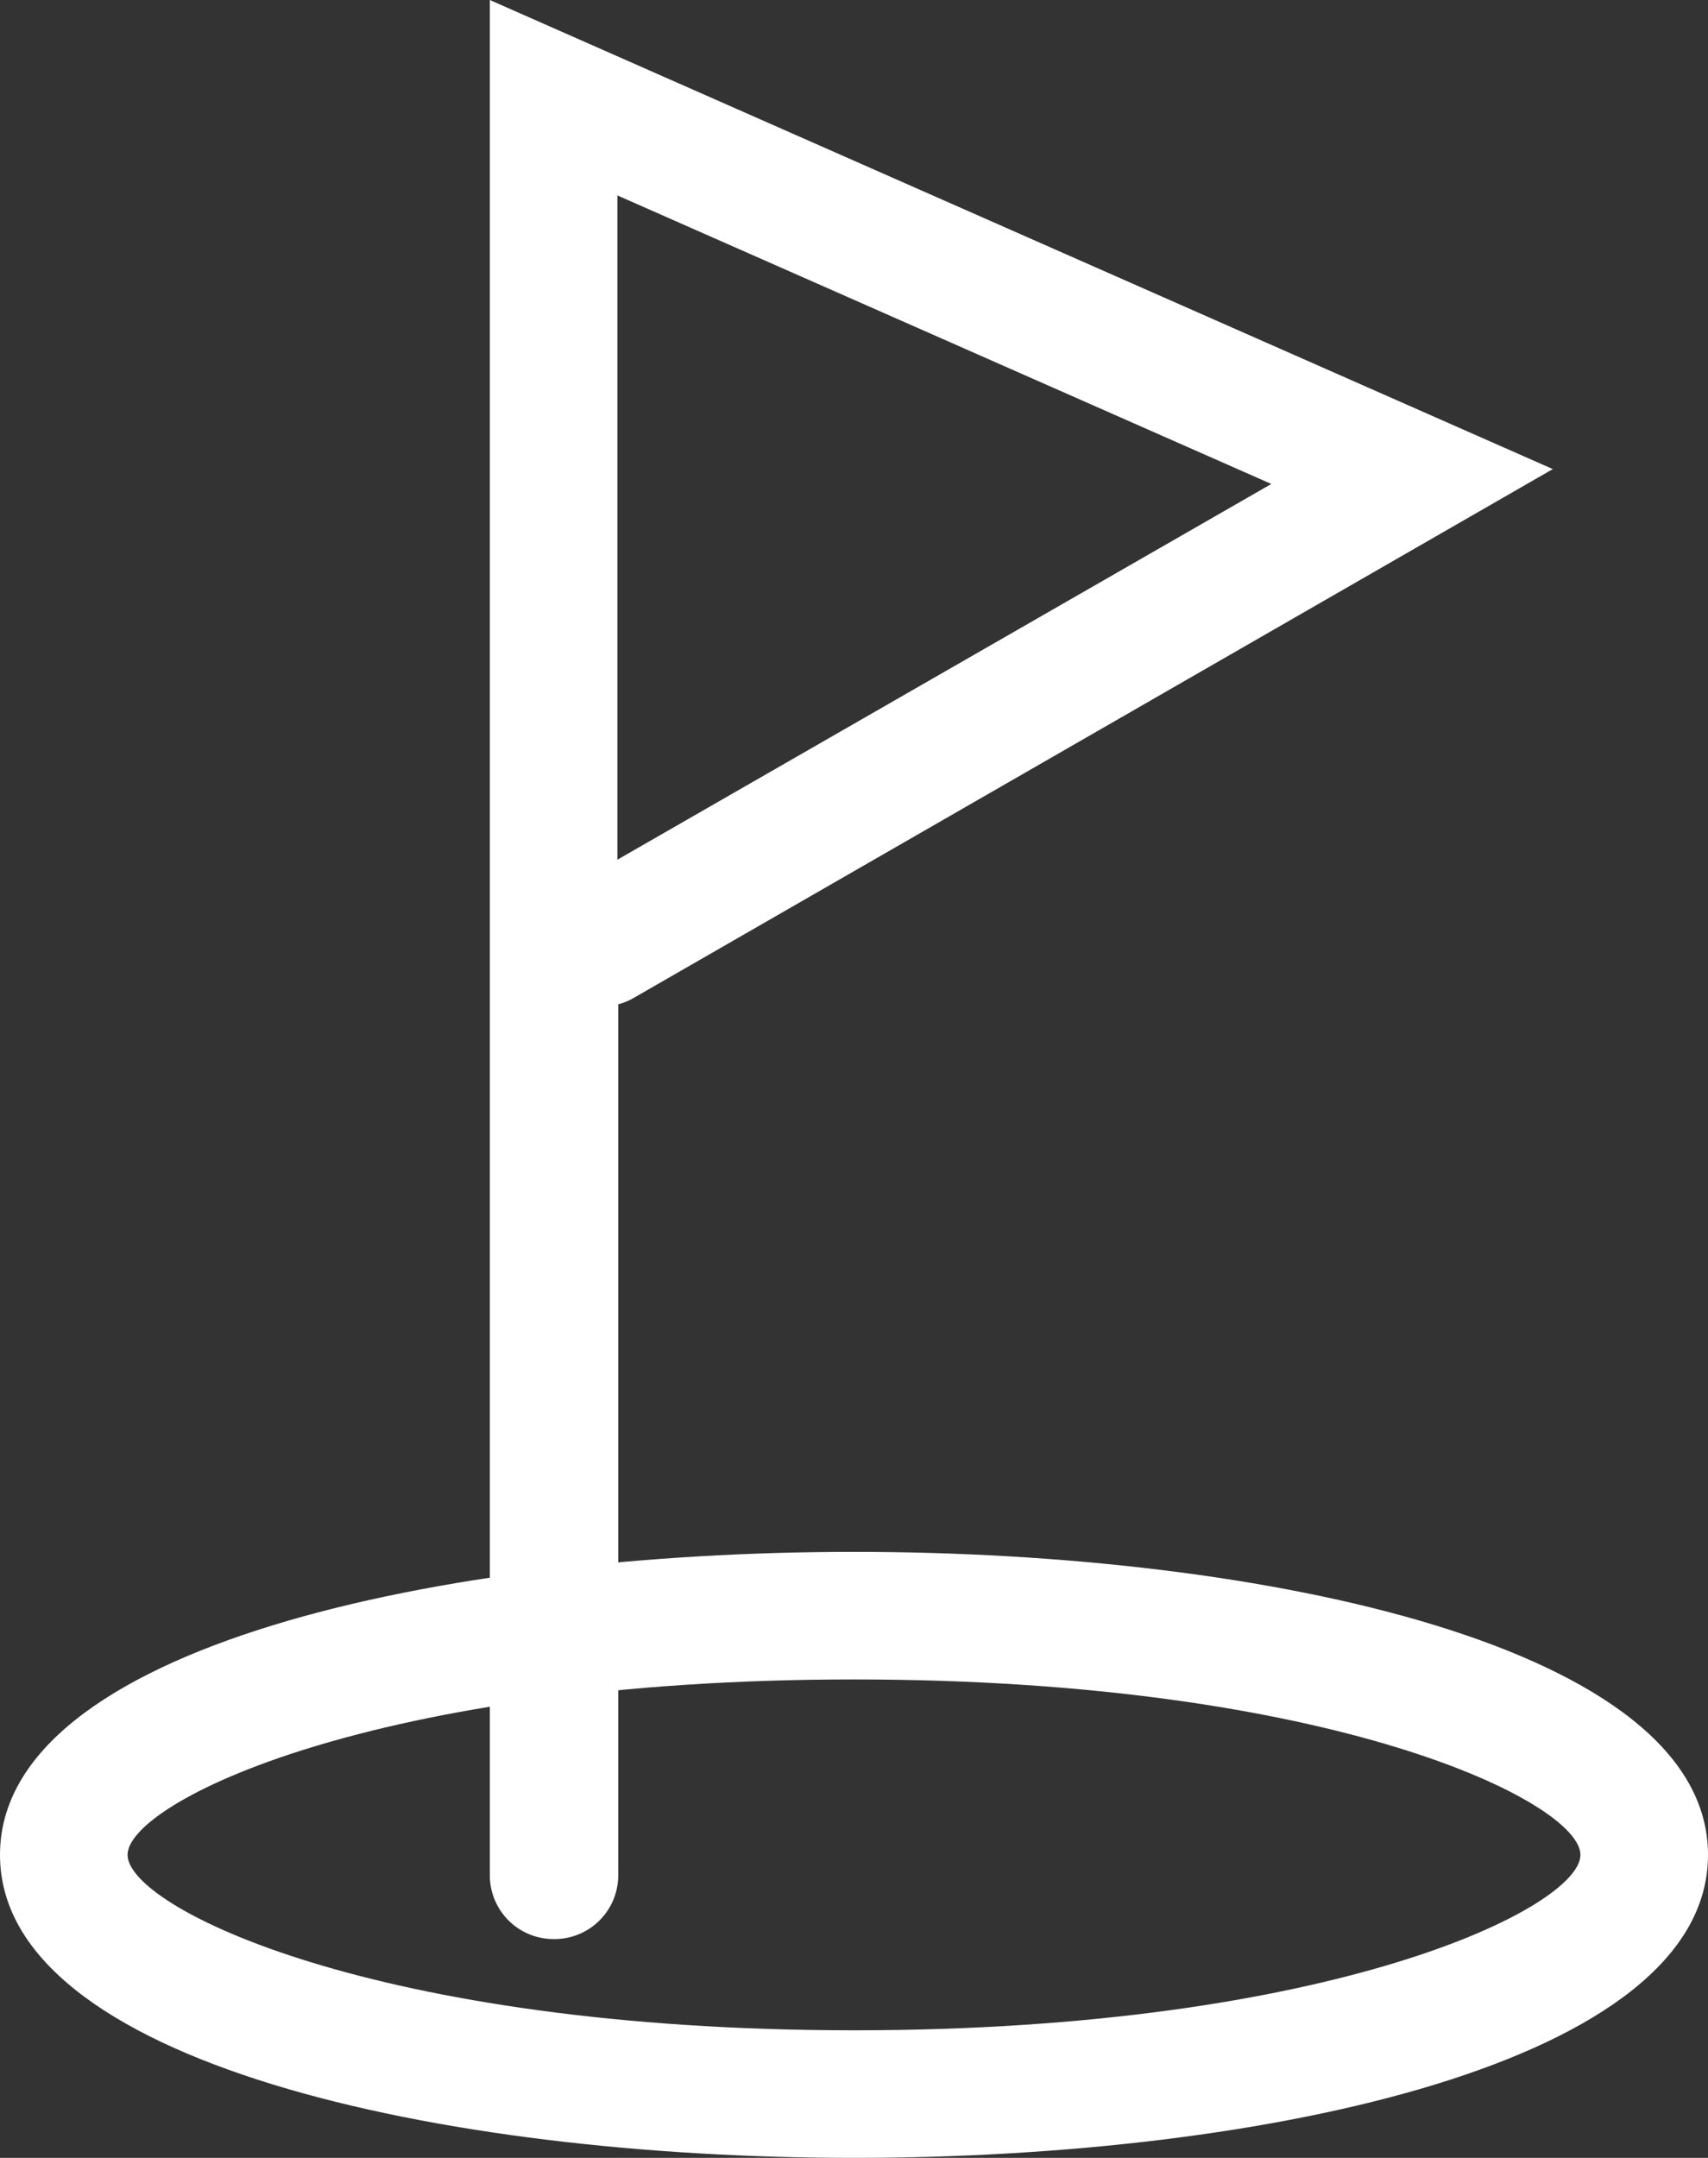 <svg id="Ebene_1" data-name="Ebene 1" xmlns="http://www.w3.org/2000/svg" viewBox="0 0 80.34 101.48"><rect x="0" y="0" width="80.34" height="101.48" fill="#333333" stroke="none"/><path d="M74.13,121.83c-19.35,0-40.17-4.46-40.17-14.25S54.78,93.33,74.13,93.33s40.17,4.46,40.17,14.25S93.48,121.83,74.13,121.83Zm0-22.5c-22.54,0-34.17,5.78-34.17,8.25s11.63,8.25,34.17,8.25,34.17-5.78,34.17-8.25S96.68,99.33,74.13,99.33Z" transform="translate(-33.96 -20.35)" style="fill:#fff"/><path d="M60,111.54a3,3,0,0,1-3-3V20.35l50,22.06L63.75,67.29a2.87,2.87,0,0,1-.71.29v41A3,3,0,0,1,60,111.54Zm3-82V60.78L93.76,43.11Z" transform="translate(-33.96 -20.35)" style="fill:#fff"/></svg>
